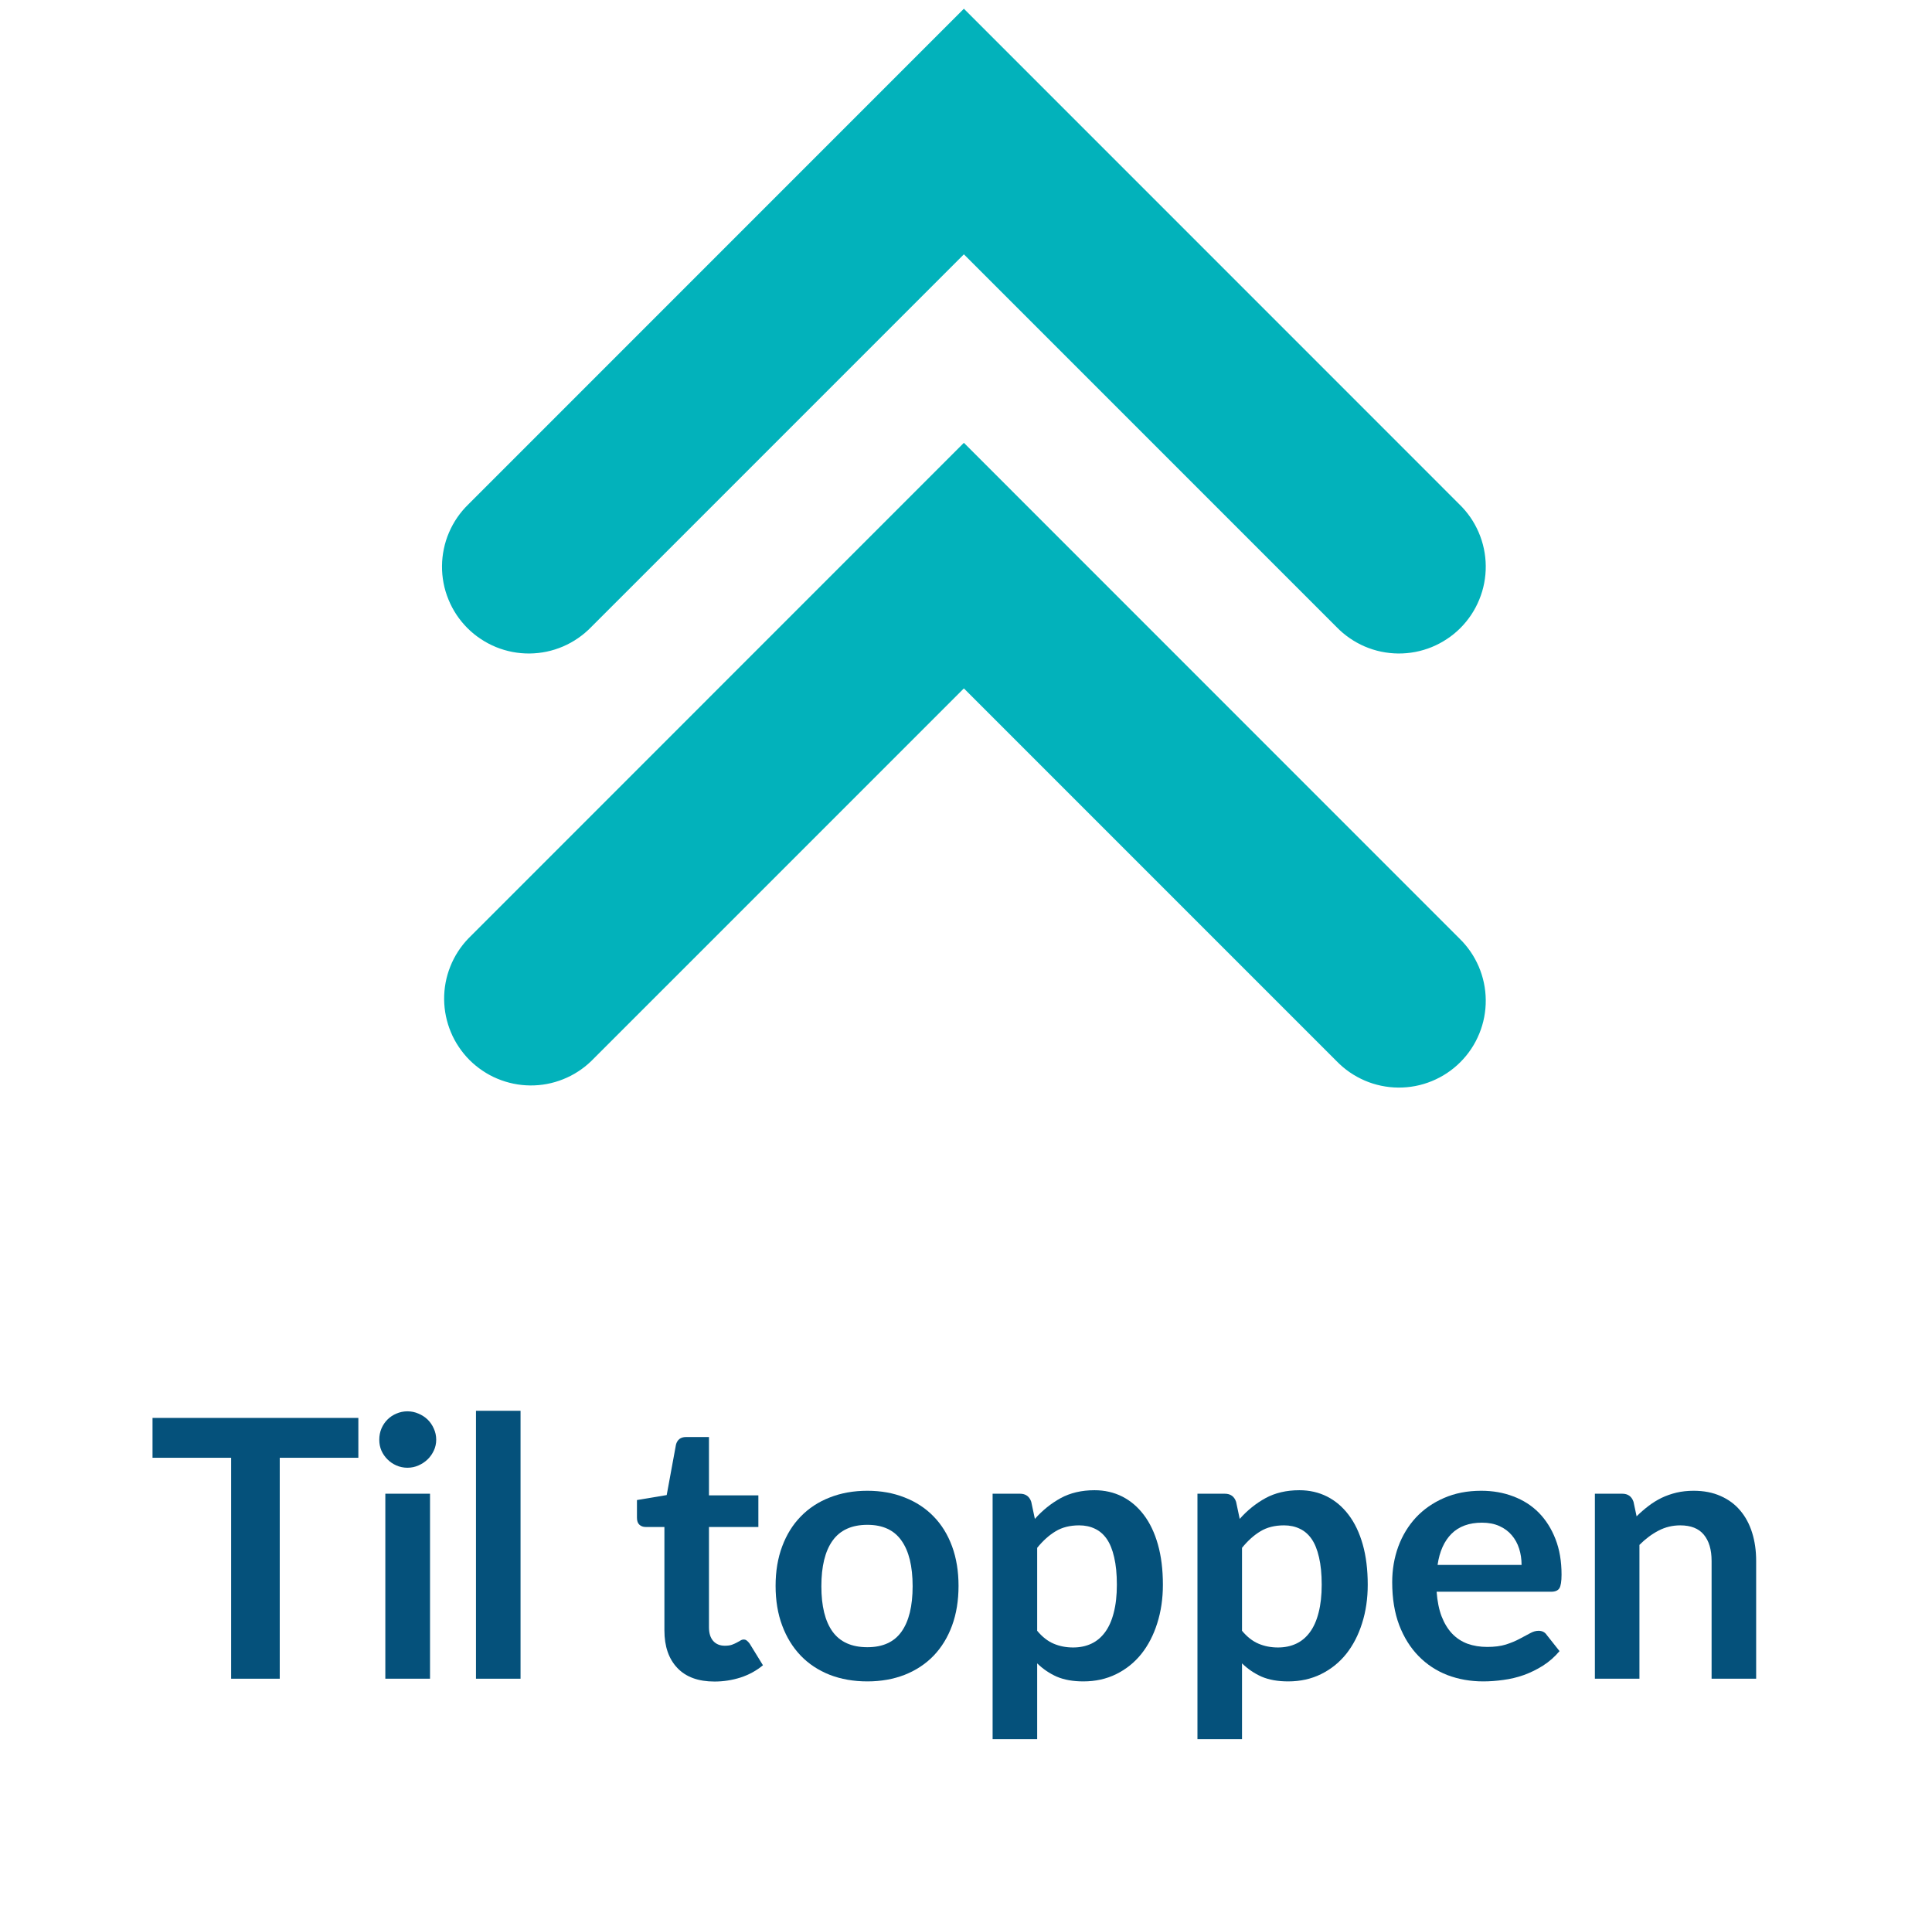 <svg xmlns="http://www.w3.org/2000/svg" xmlns:xlink="http://www.w3.org/1999/xlink" width="299" zoomAndPan="magnify" viewBox="0 0 224.25 222" height="296" preserveAspectRatio="xMidYMid meet" version="1.0"><defs><g/><clipPath id="45d3c279bb"><path d="M 50.418 0.371 L 173.008 0.371 L 173.008 128.191 L 50.418 128.191 Z M 50.418 0.371 " clip-rule="nonzero"/></clipPath><clipPath id="7005dfba05"><rect x="0" width="124" y="0" height="129"/></clipPath></defs><g clip-path="url(#45d3c279bb)"><g transform="matrix(1, 0, 0, 1, 50, 0)"><g clip-path="url(#7005dfba05)"><path fill="#02b2bb" d="M 105.133 72.766 L 61.879 29.516 L 18.625 72.766 C 18.16 73.246 17.652 73.676 17.102 74.055 C 16.551 74.438 15.969 74.758 15.355 75.023 C 14.742 75.285 14.105 75.488 13.453 75.625 C 12.797 75.762 12.137 75.832 11.465 75.84 C 10.797 75.844 10.133 75.785 9.477 75.66 C 8.82 75.531 8.184 75.344 7.562 75.09 C 6.945 74.836 6.355 74.523 5.801 74.152 C 5.242 73.785 4.727 73.363 4.254 72.891 C 3.781 72.414 3.359 71.902 2.988 71.344 C 2.617 70.785 2.309 70.199 2.055 69.578 C 1.801 68.961 1.609 68.324 1.484 67.664 C 1.359 67.008 1.297 66.348 1.305 65.676 C 1.309 65.008 1.383 64.348 1.52 63.691 C 1.656 63.035 1.855 62.402 2.121 61.789 C 2.387 61.172 2.707 60.59 3.086 60.039 C 3.469 59.488 3.898 58.98 4.379 58.516 L 61.879 1.012 L 119.379 58.516 C 119.859 58.98 120.289 59.488 120.672 60.039 C 121.051 60.59 121.371 61.172 121.637 61.789 C 121.898 62.402 122.102 63.035 122.238 63.691 C 122.375 64.348 122.449 65.008 122.453 65.676 C 122.461 66.348 122.398 67.008 122.273 67.664 C 122.148 68.324 121.957 68.961 121.703 69.578 C 121.449 70.199 121.141 70.785 120.77 71.344 C 120.398 71.902 119.977 72.414 119.504 72.891 C 119.031 73.363 118.516 73.785 117.957 74.152 C 117.402 74.523 116.812 74.836 116.195 75.09 C 115.574 75.344 114.938 75.531 114.281 75.66 C 113.625 75.785 112.961 75.844 112.293 75.84 C 111.621 75.832 110.961 75.762 110.305 75.625 C 109.652 75.488 109.016 75.285 108.402 75.023 C 107.789 74.758 107.207 74.438 106.656 74.055 C 106.105 73.676 105.598 73.246 105.133 72.766 Z M 105.133 72.766 " fill-opacity="1" fill-rule="nonzero"/><path fill="#02b2bb" d="M 61.879 51.391 L 119.379 108.895 C 119.859 109.359 120.289 109.867 120.672 110.418 C 121.051 110.969 121.371 111.551 121.637 112.164 C 121.898 112.777 122.102 113.414 122.238 114.066 C 122.375 114.723 122.449 115.383 122.453 116.055 C 122.461 116.723 122.398 117.387 122.273 118.043 C 122.148 118.699 121.957 119.336 121.703 119.957 C 121.449 120.574 121.141 121.164 120.77 121.719 C 120.398 122.277 119.977 122.793 119.504 123.266 C 119.031 123.738 118.516 124.16 117.957 124.531 C 117.402 124.902 116.812 125.211 116.195 125.465 C 115.574 125.719 114.938 125.91 114.281 126.035 C 113.625 126.16 112.961 126.223 112.293 126.215 C 111.621 126.211 110.961 126.137 110.305 126 C 109.652 125.863 109.016 125.664 108.402 125.398 C 107.789 125.133 107.207 124.812 106.656 124.434 C 106.105 124.051 105.598 123.621 105.133 123.141 L 61.879 79.891 L 18.625 123.141 C 18.156 123.594 17.645 124 17.094 124.355 C 16.547 124.711 15.969 125.008 15.359 125.25 C 14.754 125.492 14.129 125.676 13.484 125.797 C 12.84 125.918 12.191 125.973 11.539 125.969 C 10.883 125.961 10.238 125.895 9.598 125.762 C 8.957 125.629 8.332 125.438 7.73 125.184 C 7.125 124.934 6.555 124.625 6.012 124.258 C 5.469 123.895 4.965 123.48 4.5 123.02 C 4.039 122.555 3.625 122.051 3.262 121.508 C 2.895 120.965 2.586 120.395 2.336 119.789 C 2.082 119.188 1.891 118.562 1.758 117.922 C 1.625 117.281 1.559 116.637 1.551 115.98 C 1.547 115.328 1.602 114.68 1.723 114.035 C 1.844 113.391 2.027 112.766 2.27 112.16 C 2.512 111.551 2.809 110.973 3.164 110.426 C 3.52 109.875 3.926 109.363 4.379 108.895 Z M 61.879 51.391 " fill-opacity="1" fill-rule="nonzero"/></g></g></g><g fill="#05517b" fill-opacity="1"><g transform="translate(17.079, 194.818)"><g><path d="M 24.516 -25.641 L 15.391 -25.641 L 15.391 0 L 9.75 0 L 9.75 -25.641 L 0.625 -25.641 L 0.625 -30.266 L 24.516 -30.266 Z M 24.516 -25.641 "/></g></g></g><g fill="#05517b" fill-opacity="1"><g transform="translate(42.007, 194.818)"><g><path d="M 7.906 -21.469 L 7.906 0 L 2.719 0 L 2.719 -21.469 Z M 8.625 -27.734 C 8.625 -27.285 8.531 -26.863 8.344 -26.469 C 8.164 -26.082 7.926 -25.742 7.625 -25.453 C 7.32 -25.16 6.969 -24.926 6.562 -24.75 C 6.164 -24.57 5.738 -24.484 5.281 -24.484 C 4.832 -24.484 4.406 -24.57 4 -24.75 C 3.602 -24.926 3.258 -25.16 2.969 -25.453 C 2.676 -25.742 2.441 -26.082 2.266 -26.469 C 2.098 -26.863 2.016 -27.285 2.016 -27.734 C 2.016 -28.191 2.098 -28.625 2.266 -29.031 C 2.441 -29.438 2.676 -29.785 2.969 -30.078 C 3.258 -30.367 3.602 -30.598 4 -30.766 C 4.406 -30.941 4.832 -31.031 5.281 -31.031 C 5.738 -31.031 6.164 -30.941 6.562 -30.766 C 6.969 -30.598 7.32 -30.367 7.625 -30.078 C 7.926 -29.785 8.164 -29.438 8.344 -29.031 C 8.531 -28.625 8.625 -28.191 8.625 -27.734 Z M 8.625 -27.734 "/></g></g></g><g fill="#05517b" fill-opacity="1"><g transform="translate(52.639, 194.818)"><g><path d="M 7.781 -31.094 L 7.781 0 L 2.609 0 L 2.609 -31.094 Z M 7.781 -31.094 "/></g></g></g><g fill="#05517b" fill-opacity="1"><g transform="translate(63.041, 194.818)"><g/></g></g><g fill="#05517b" fill-opacity="1"><g transform="translate(73.213, 194.818)"><g><path d="M 9.719 0.328 C 7.844 0.328 6.406 -0.195 5.406 -1.25 C 4.406 -2.301 3.906 -3.754 3.906 -5.609 L 3.906 -17.609 L 1.719 -17.609 C 1.438 -17.609 1.195 -17.695 1 -17.875 C 0.812 -18.051 0.719 -18.32 0.719 -18.688 L 0.719 -20.734 L 4.172 -21.312 L 5.25 -27.172 C 5.32 -27.441 5.453 -27.656 5.641 -27.812 C 5.836 -27.969 6.094 -28.047 6.406 -28.047 L 9.078 -28.047 L 9.078 -21.281 L 14.812 -21.281 L 14.812 -17.609 L 9.078 -17.609 L 9.078 -5.969 C 9.078 -5.289 9.238 -4.766 9.562 -4.391 C 9.895 -4.016 10.348 -3.828 10.922 -3.828 C 11.242 -3.828 11.516 -3.863 11.734 -3.938 C 11.953 -4.02 12.141 -4.102 12.297 -4.188 C 12.453 -4.27 12.594 -4.348 12.719 -4.422 C 12.844 -4.504 12.973 -4.547 13.109 -4.547 C 13.254 -4.547 13.375 -4.504 13.469 -4.422 C 13.57 -4.348 13.68 -4.234 13.797 -4.078 L 15.344 -1.562 C 14.594 -0.938 13.727 -0.461 12.75 -0.141 C 11.77 0.172 10.758 0.328 9.719 0.328 Z M 9.719 0.328 "/></g></g></g><g fill="#05517b" fill-opacity="1"><g transform="translate(88.618, 194.818)"><g><path d="M 12.062 -21.812 C 13.645 -21.812 15.086 -21.551 16.391 -21.031 C 17.703 -20.52 18.82 -19.785 19.75 -18.828 C 20.676 -17.879 21.391 -16.723 21.891 -15.359 C 22.391 -13.992 22.641 -12.469 22.641 -10.781 C 22.641 -9.07 22.391 -7.535 21.891 -6.172 C 21.391 -4.805 20.676 -3.641 19.75 -2.672 C 18.82 -1.711 17.703 -0.973 16.391 -0.453 C 15.086 0.055 13.645 0.312 12.062 0.312 C 10.457 0.312 9 0.055 7.688 -0.453 C 6.375 -0.973 5.254 -1.711 4.328 -2.672 C 3.398 -3.641 2.68 -4.805 2.172 -6.172 C 1.66 -7.535 1.406 -9.07 1.406 -10.781 C 1.406 -12.469 1.66 -13.992 2.172 -15.359 C 2.68 -16.723 3.398 -17.879 4.328 -18.828 C 5.254 -19.785 6.375 -20.52 7.688 -21.031 C 9 -21.551 10.457 -21.812 12.062 -21.812 Z M 12.062 -3.656 C 13.844 -3.656 15.16 -4.254 16.016 -5.453 C 16.879 -6.66 17.312 -8.422 17.312 -10.734 C 17.312 -13.055 16.879 -14.82 16.016 -16.031 C 15.16 -17.25 13.844 -17.859 12.062 -17.859 C 10.238 -17.859 8.891 -17.242 8.016 -16.016 C 7.148 -14.797 6.719 -13.035 6.719 -10.734 C 6.719 -8.43 7.148 -6.676 8.016 -5.469 C 8.891 -4.258 10.238 -3.656 12.062 -3.656 Z M 12.062 -3.656 "/></g></g></g><g fill="#05517b" fill-opacity="1"><g transform="translate(112.667, 194.818)"><g><path d="M 7.719 -5.562 C 8.312 -4.852 8.953 -4.352 9.641 -4.062 C 10.328 -3.77 11.078 -3.625 11.891 -3.625 C 12.672 -3.625 13.375 -3.77 14 -4.062 C 14.625 -4.352 15.156 -4.797 15.594 -5.391 C 16.039 -5.992 16.379 -6.754 16.609 -7.672 C 16.848 -8.586 16.969 -9.664 16.969 -10.906 C 16.969 -12.156 16.863 -13.219 16.656 -14.094 C 16.457 -14.969 16.172 -15.676 15.797 -16.219 C 15.422 -16.758 14.961 -17.156 14.422 -17.406 C 13.891 -17.664 13.281 -17.797 12.594 -17.797 C 11.52 -17.797 10.609 -17.566 9.859 -17.109 C 9.109 -16.66 8.395 -16.02 7.719 -15.188 Z M 7.453 -18.547 C 8.328 -19.535 9.32 -20.336 10.438 -20.953 C 11.562 -21.566 12.875 -21.875 14.375 -21.875 C 15.551 -21.875 16.625 -21.629 17.594 -21.141 C 18.562 -20.648 19.395 -19.941 20.094 -19.016 C 20.801 -18.086 21.348 -16.941 21.734 -15.578 C 22.117 -14.223 22.312 -12.664 22.312 -10.906 C 22.312 -9.301 22.094 -7.812 21.656 -6.438 C 21.227 -5.07 20.613 -3.883 19.812 -2.875 C 19.008 -1.875 18.035 -1.094 16.891 -0.531 C 15.754 0.031 14.484 0.312 13.078 0.312 C 11.879 0.312 10.852 0.129 10 -0.234 C 9.156 -0.609 8.395 -1.125 7.719 -1.781 L 7.719 7.016 L 2.547 7.016 L 2.547 -21.469 L 5.719 -21.469 C 6.383 -21.469 6.82 -21.156 7.031 -20.531 Z M 7.453 -18.547 "/></g></g></g><g fill="#05517b" fill-opacity="1"><g transform="translate(136.443, 194.818)"><g><path d="M 7.719 -5.562 C 8.312 -4.852 8.953 -4.352 9.641 -4.062 C 10.328 -3.77 11.078 -3.625 11.891 -3.625 C 12.672 -3.625 13.375 -3.77 14 -4.062 C 14.625 -4.352 15.156 -4.797 15.594 -5.391 C 16.039 -5.992 16.379 -6.754 16.609 -7.672 C 16.848 -8.586 16.969 -9.664 16.969 -10.906 C 16.969 -12.156 16.863 -13.219 16.656 -14.094 C 16.457 -14.969 16.172 -15.676 15.797 -16.219 C 15.422 -16.758 14.961 -17.156 14.422 -17.406 C 13.891 -17.664 13.281 -17.797 12.594 -17.797 C 11.52 -17.797 10.609 -17.566 9.859 -17.109 C 9.109 -16.66 8.395 -16.02 7.719 -15.188 Z M 7.453 -18.547 C 8.328 -19.535 9.32 -20.336 10.438 -20.953 C 11.562 -21.566 12.875 -21.875 14.375 -21.875 C 15.551 -21.875 16.625 -21.629 17.594 -21.141 C 18.562 -20.648 19.395 -19.941 20.094 -19.016 C 20.801 -18.086 21.348 -16.941 21.734 -15.578 C 22.117 -14.223 22.312 -12.664 22.312 -10.906 C 22.312 -9.301 22.094 -7.812 21.656 -6.438 C 21.227 -5.07 20.613 -3.883 19.812 -2.875 C 19.008 -1.875 18.035 -1.094 16.891 -0.531 C 15.754 0.031 14.484 0.312 13.078 0.312 C 11.879 0.312 10.852 0.129 10 -0.234 C 9.156 -0.609 8.395 -1.125 7.719 -1.781 L 7.719 7.016 L 2.547 7.016 L 2.547 -21.469 L 5.719 -21.469 C 6.383 -21.469 6.82 -21.156 7.031 -20.531 Z M 7.453 -18.547 "/></g></g></g><g fill="#05517b" fill-opacity="1"><g transform="translate(160.22, 194.818)"><g><path d="M 16.391 -13.203 C 16.391 -13.879 16.297 -14.508 16.109 -15.094 C 15.922 -15.688 15.633 -16.207 15.25 -16.656 C 14.875 -17.102 14.395 -17.457 13.812 -17.719 C 13.238 -17.977 12.566 -18.109 11.797 -18.109 C 10.305 -18.109 9.129 -17.68 8.266 -16.828 C 7.41 -15.973 6.867 -14.766 6.641 -13.203 Z M 6.531 -10.094 C 6.613 -8.988 6.805 -8.035 7.109 -7.234 C 7.422 -6.43 7.828 -5.766 8.328 -5.234 C 8.828 -4.711 9.422 -4.32 10.109 -4.062 C 10.805 -3.812 11.57 -3.688 12.406 -3.688 C 13.25 -3.688 13.973 -3.781 14.578 -3.969 C 15.18 -4.164 15.707 -4.383 16.156 -4.625 C 16.613 -4.863 17.016 -5.078 17.359 -5.266 C 17.703 -5.461 18.035 -5.562 18.359 -5.562 C 18.785 -5.562 19.102 -5.398 19.312 -5.078 L 20.797 -3.203 C 20.234 -2.535 19.594 -1.973 18.875 -1.516 C 18.164 -1.066 17.422 -0.703 16.641 -0.422 C 15.867 -0.148 15.082 0.035 14.281 0.141 C 13.477 0.254 12.703 0.312 11.953 0.312 C 10.461 0.312 9.07 0.066 7.781 -0.422 C 6.5 -0.922 5.383 -1.656 4.438 -2.625 C 3.488 -3.594 2.738 -4.789 2.188 -6.219 C 1.645 -7.656 1.375 -9.316 1.375 -11.203 C 1.375 -12.66 1.609 -14.035 2.078 -15.328 C 2.555 -16.617 3.238 -17.742 4.125 -18.703 C 5.02 -19.66 6.102 -20.414 7.375 -20.969 C 8.656 -21.531 10.098 -21.812 11.703 -21.812 C 13.055 -21.812 14.301 -21.594 15.438 -21.156 C 16.582 -20.727 17.566 -20.098 18.391 -19.266 C 19.211 -18.43 19.859 -17.41 20.328 -16.203 C 20.797 -15.004 21.031 -13.629 21.031 -12.078 C 21.031 -11.297 20.945 -10.77 20.781 -10.5 C 20.613 -10.227 20.289 -10.094 19.812 -10.094 Z M 6.531 -10.094 "/></g></g></g><g fill="#05517b" fill-opacity="1"><g transform="translate(182.573, 194.818)"><g><path d="M 7.391 -18.844 C 7.816 -19.27 8.27 -19.664 8.75 -20.031 C 9.238 -20.406 9.75 -20.723 10.281 -20.984 C 10.82 -21.242 11.398 -21.445 12.016 -21.594 C 12.629 -21.738 13.297 -21.812 14.016 -21.812 C 15.191 -21.812 16.234 -21.609 17.141 -21.203 C 18.047 -20.805 18.801 -20.25 19.406 -19.531 C 20.02 -18.812 20.484 -17.953 20.797 -16.953 C 21.109 -15.961 21.266 -14.867 21.266 -13.672 L 21.266 0 L 16.094 0 L 16.094 -13.672 C 16.094 -14.984 15.789 -16 15.188 -16.719 C 14.594 -17.438 13.68 -17.797 12.453 -17.797 C 11.555 -17.797 10.719 -17.594 9.938 -17.188 C 9.156 -16.781 8.414 -16.227 7.719 -15.531 L 7.719 0 L 2.547 0 L 2.547 -21.469 L 5.719 -21.469 C 6.383 -21.469 6.82 -21.156 7.031 -20.531 Z M 7.391 -18.844 "/></g></g></g></svg>